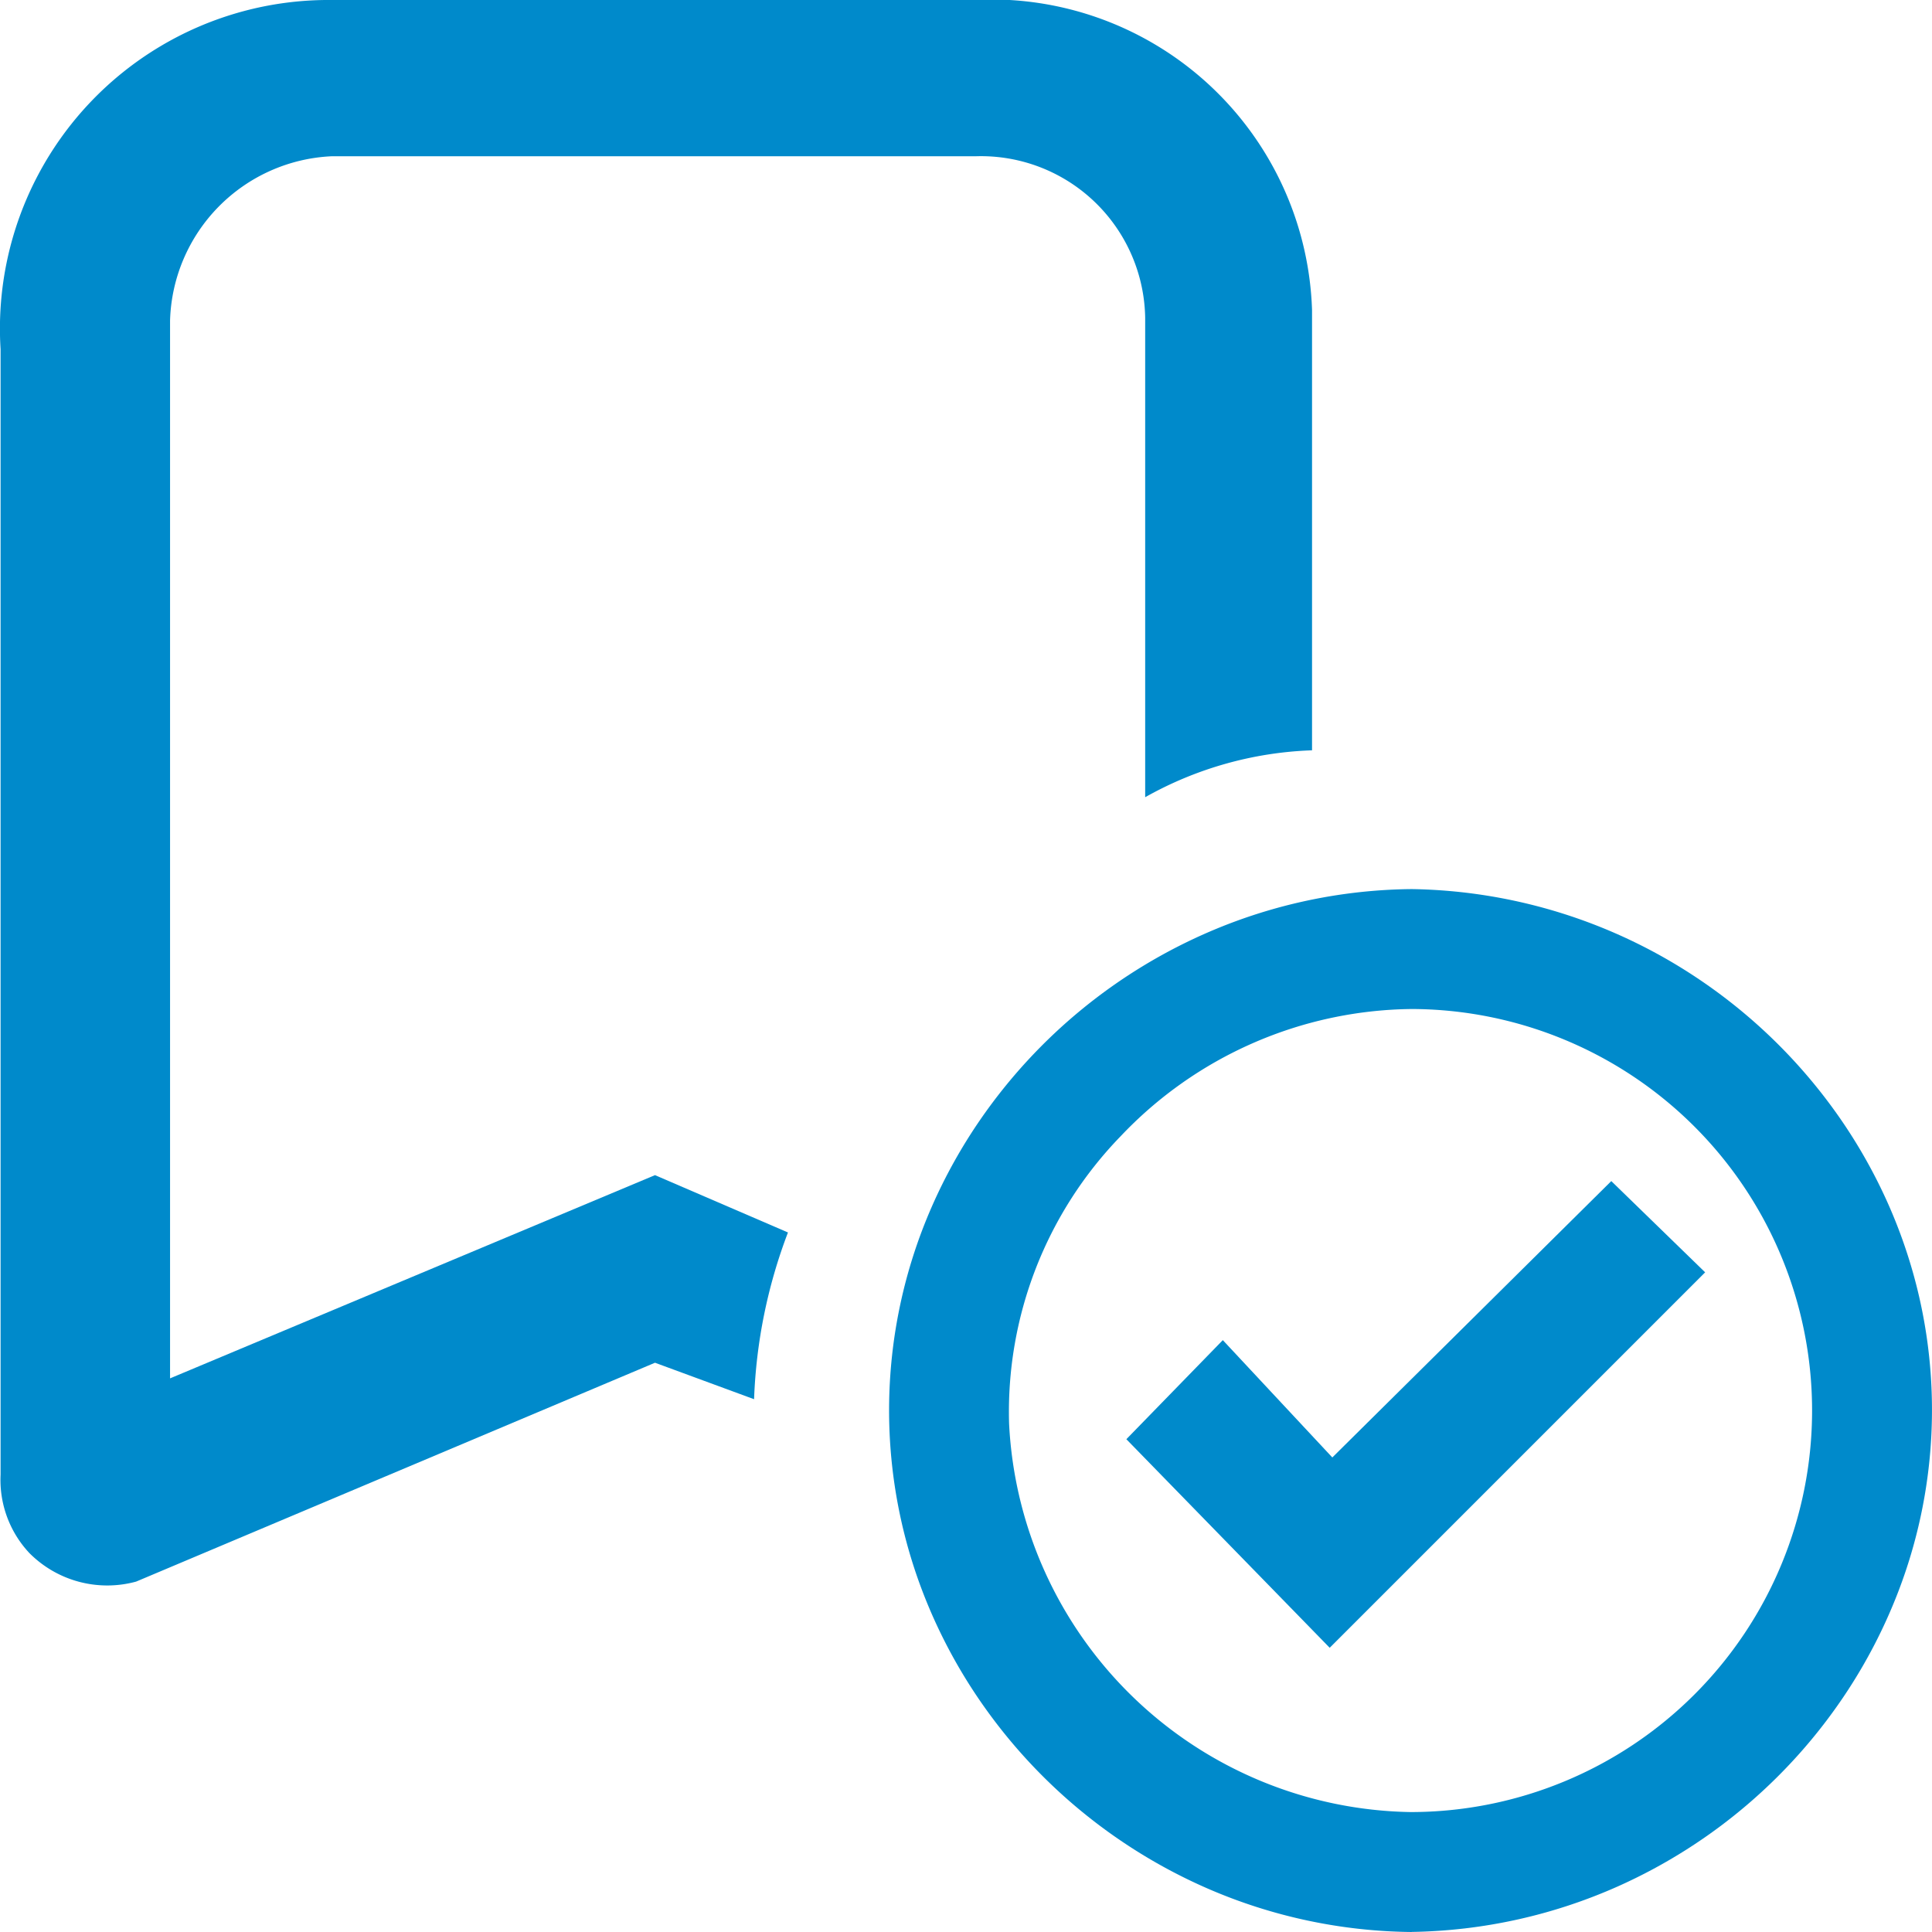 <svg xmlns="http://www.w3.org/2000/svg" width="100" height="100" viewBox="0 0 100 100">
  <g id="icon_bookmark_afteradding" transform="translate(-140.783 -199)">
    <path id="Shape_10" data-name="Shape 10" d="M208.694,237.84V215.048A16.619,16.619,0,0,0,193.039,199H157.952a17.01,17.01,0,0,0-17.139,18.072v58.261a5.534,5.534,0,0,0,1.484,4.046,5.678,5.678,0,0,0,5.533,1.484l26.856-11.328,5.128,1.888a26.922,26.922,0,0,1,1.754-8.631l-6.883-2.967-25.1,10.519V215.588a8.769,8.769,0,0,1,8.367-8.5h33.333a8.5,8.5,0,0,1,8.772,8.361v24.815a18.9,18.9,0,0,1,8.637-2.428Z" transform="translate(0 0)" fill="#008ACB"/>
    <path id="_3" data-name="3" d="M27.055,53.981A27.1,27.1,0,0,1,16.5,51.736,27.757,27.757,0,0,1,4.556,41.791a27.132,27.132,0,0,1-2.491-4.608,26.242,26.242,0,0,1,.152-20.756,27.129,27.129,0,0,1,2.522-4.518A27.73,27.73,0,0,1,16.629,2.187,27.121,27.121,0,0,1,27.055,0a27.353,27.353,0,0,1,14.87,4.67,27.7,27.7,0,0,1,7.244,7.119,27.148,27.148,0,0,1,2.513,4.437A26.527,26.527,0,0,1,53.317,21.1a26.213,26.213,0,0,1-1.24,15.669,27.159,27.159,0,0,1-2.413,4.643,27.712,27.712,0,0,1-11.9,10.19,27.227,27.227,0,0,1-10.711,2.375ZM26.992,6.208a21.022,21.022,0,0,0-15,6.578,20.487,20.487,0,0,0-5.78,14.879A21.156,21.156,0,0,0,26.992,47.773a20.783,20.783,0,1,0,0-41.566Z" transform="translate(186.801 245.019)" fill="#008ACB"/>
    <path id="_4" data-name="4" d="M573,665.36l4.993-5.128,5.668,6.073L598.1,652l4.858,4.723-19.433,19.433Z" transform="translate(-373.917 -391.867)" fill="#008ACB"/>
  </g>
</svg>
